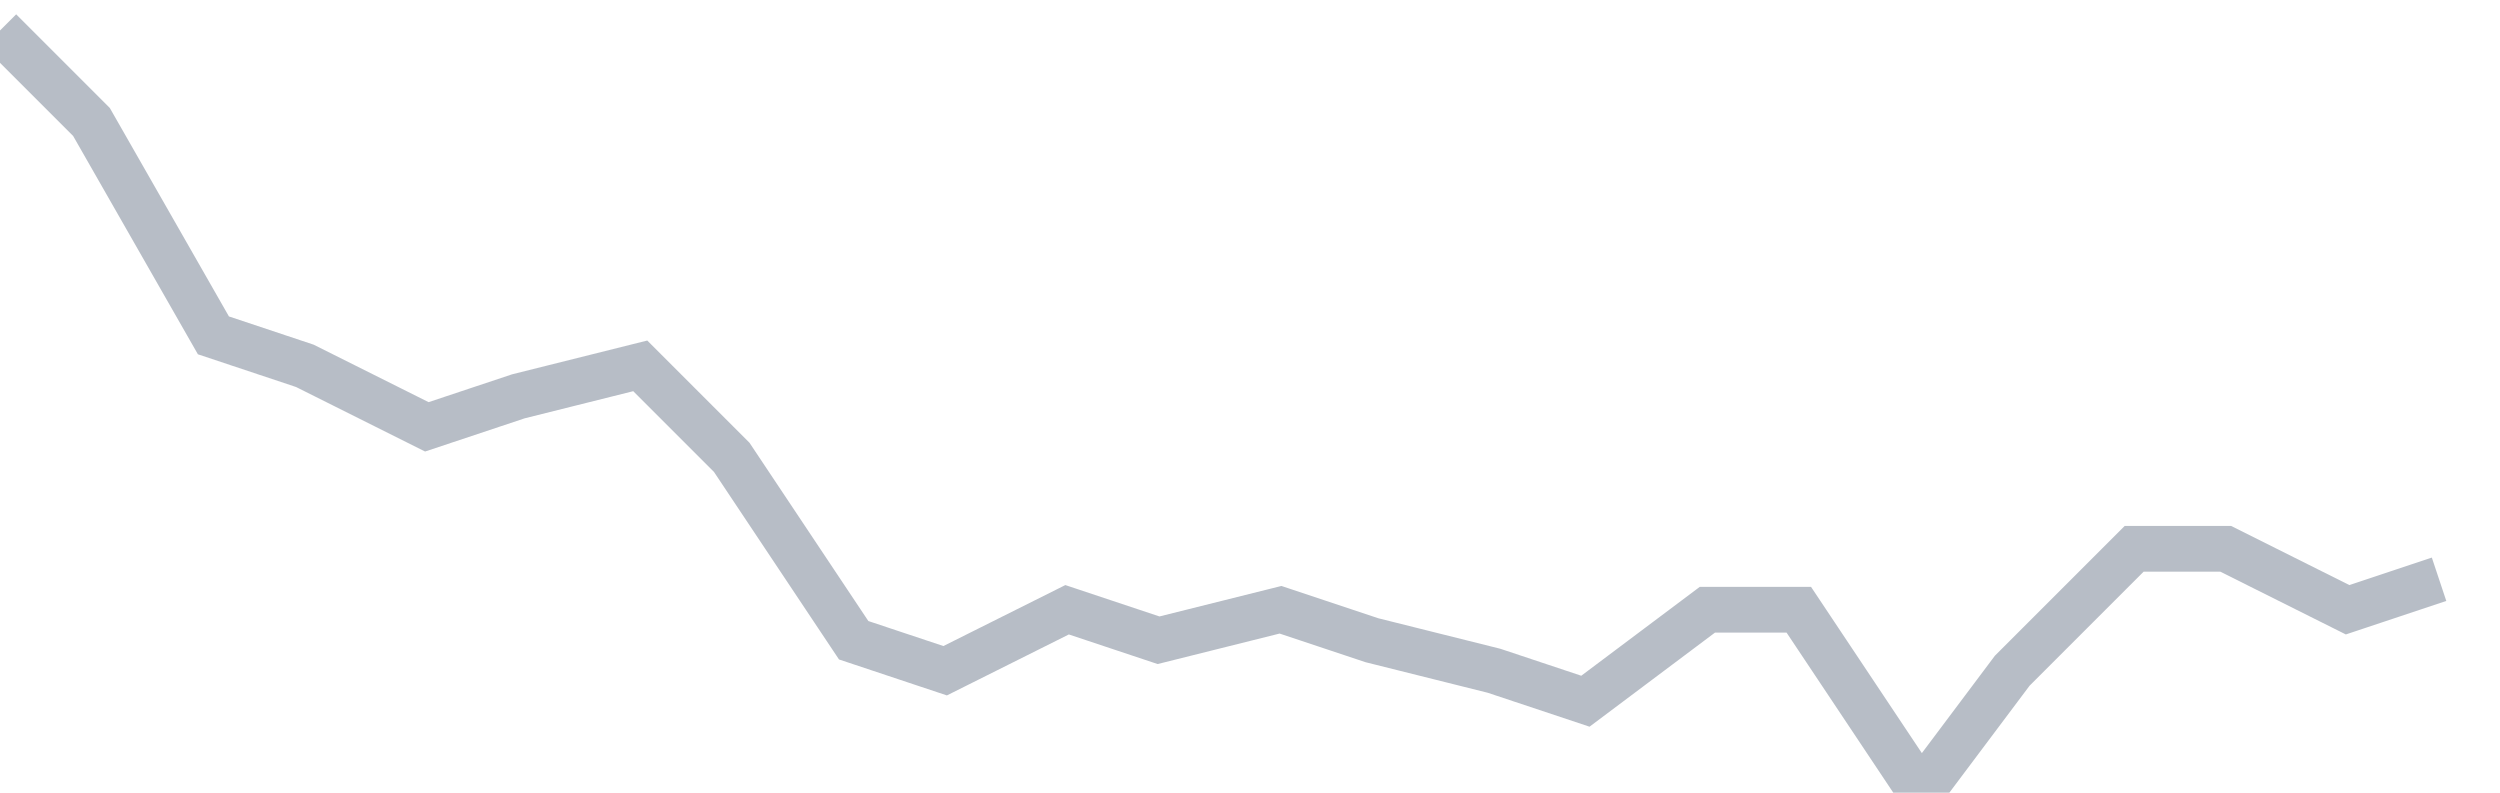 <svg width="82" height="26" fill="none" xmlns="http://www.w3.org/2000/svg"><path d="M0 1l3 3 4 7 3 1 4 2 3-1 4-1 3 3 4 6 3 1 4-2 3 1 4-1 3 1 4 1 3 1 4-3h3l4 6 3-4 4-4h3l4 2 3-1" stroke="#B7BDC6" stroke-width="1.5"/></svg>